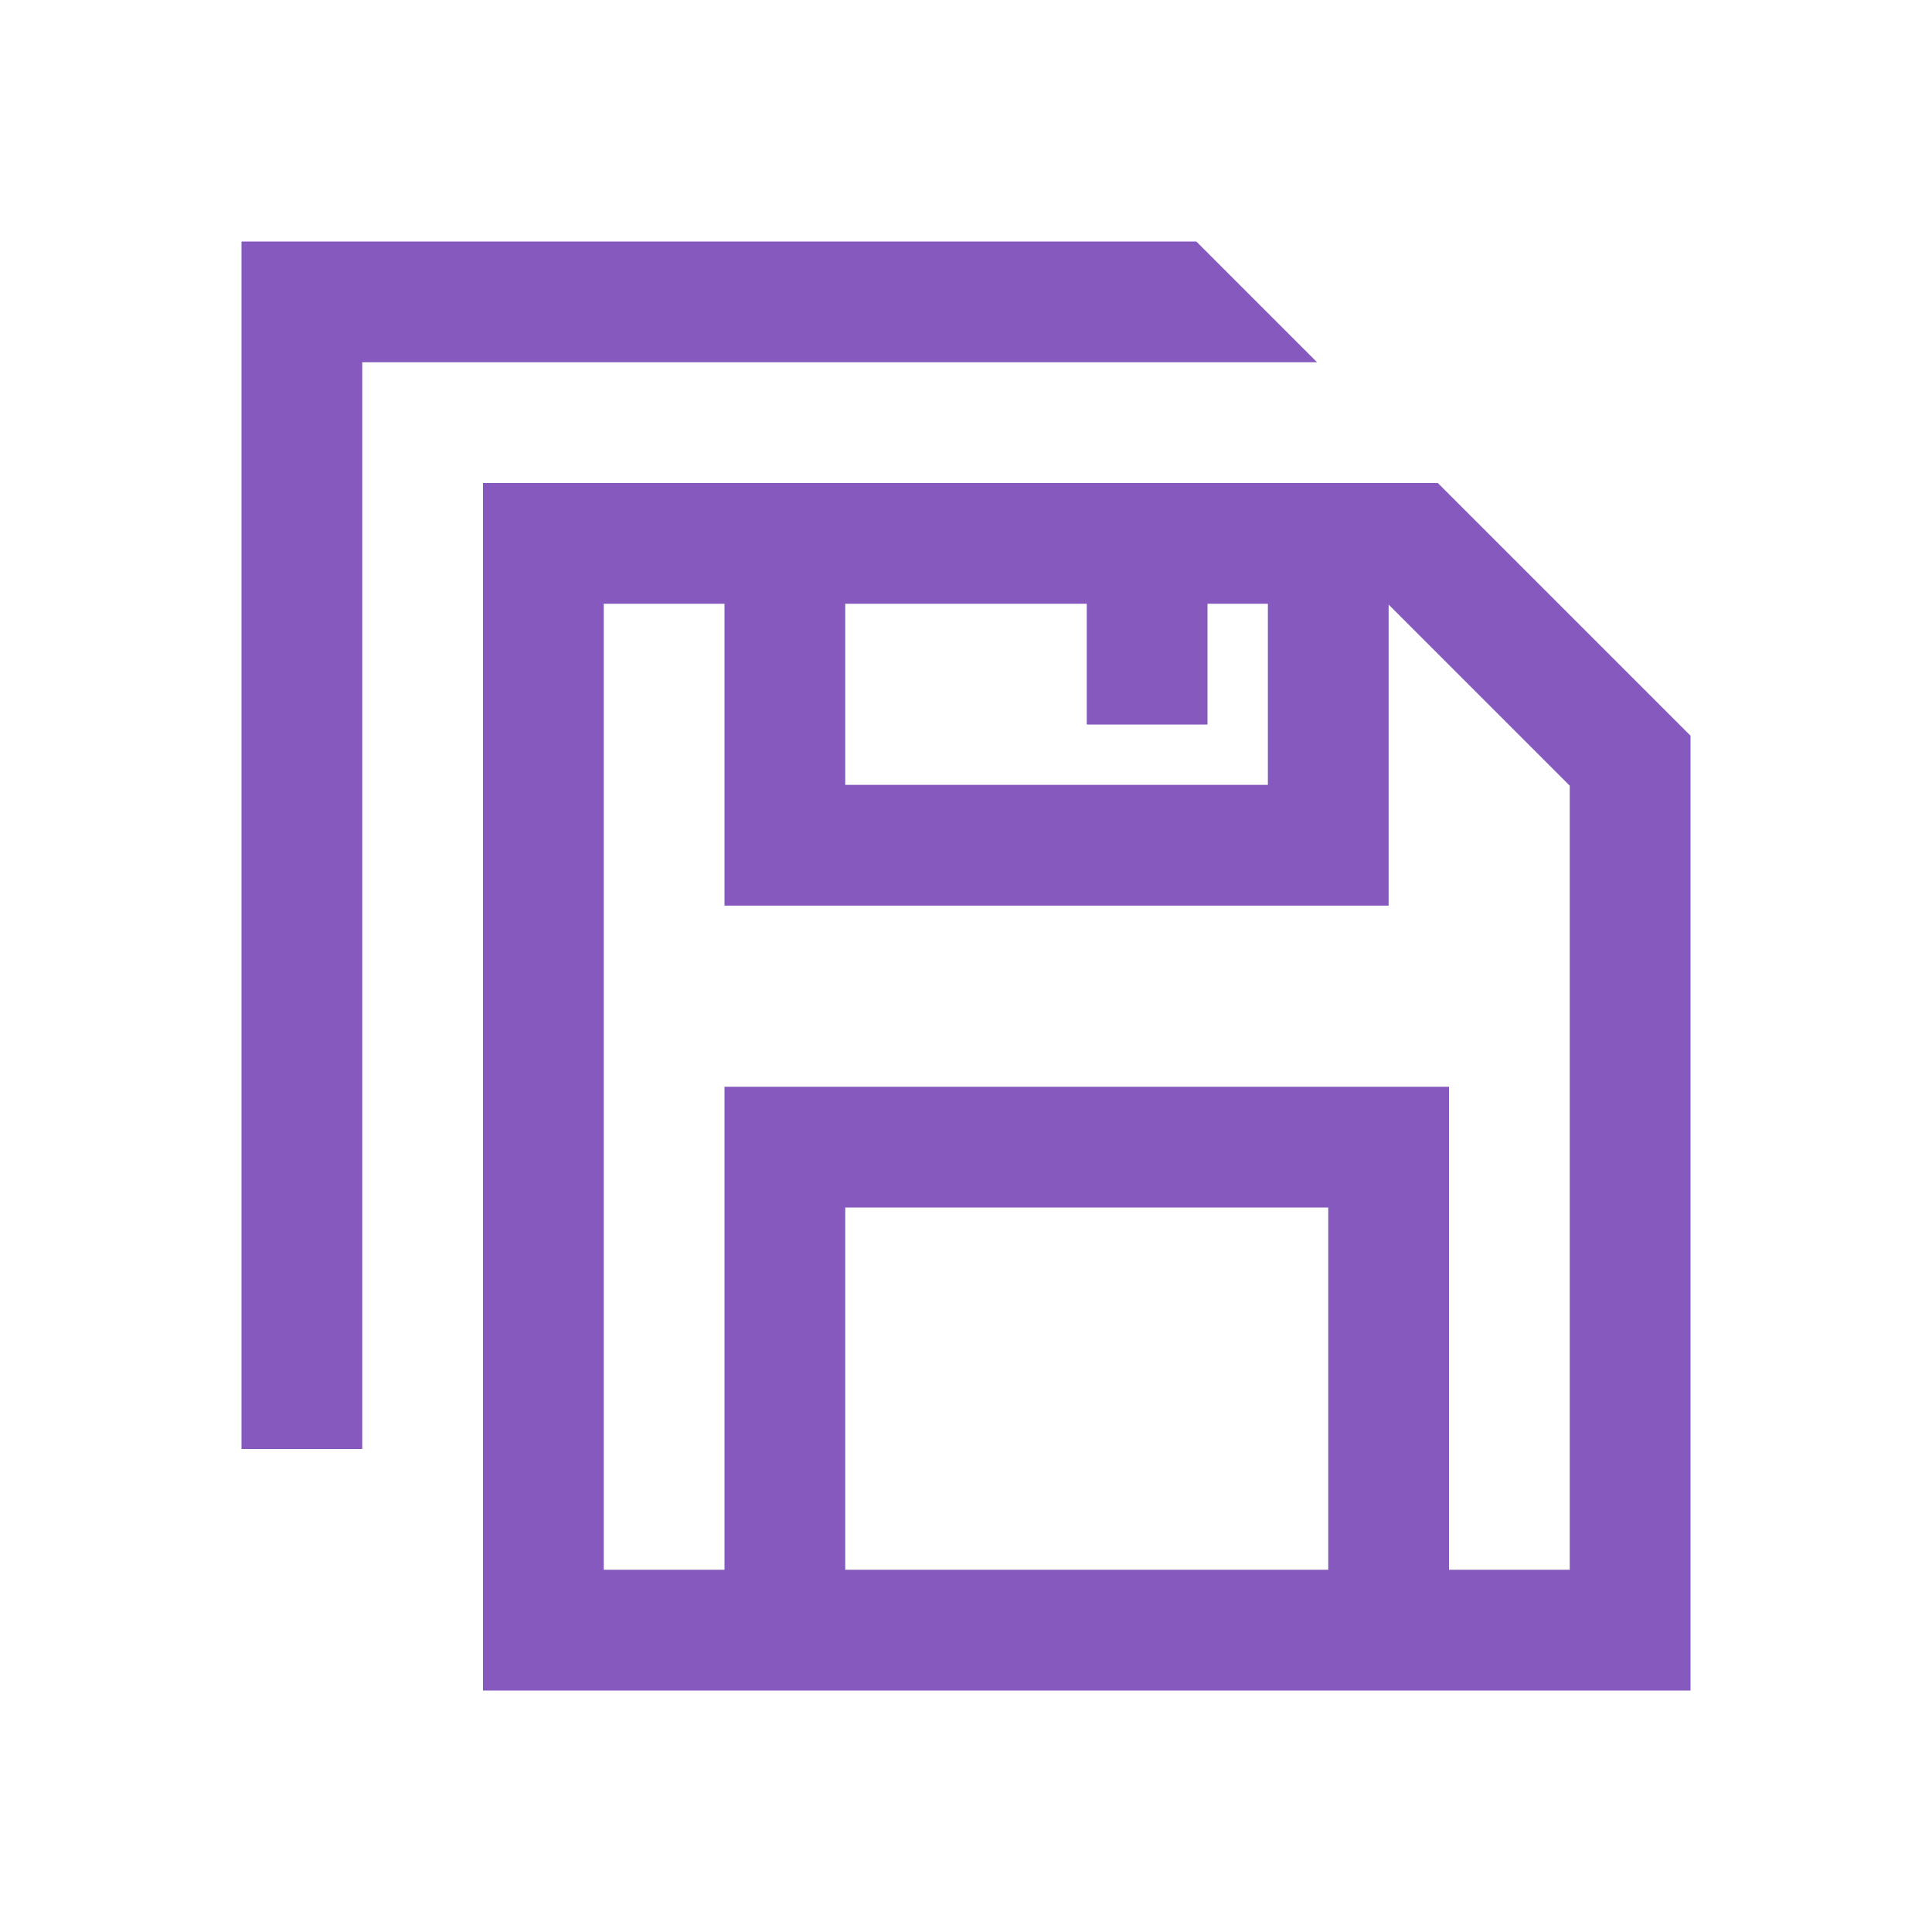<svg width="24" height="24" viewBox="0 0 24 24" fill="none" xmlns="http://www.w3.org/2000/svg">
<path d="M3 3V18H4.5V4.5H16.361L14.861 3H3ZM6 6V21H6.75H21V9.139L17.861 6H6ZM7.5 7.5H9V11.25H17.25V7.51L19.5 9.76V19.5H18V13.5H9V19.5H7.5V7.5ZM10.5 7.5H13.5V9H15V7.5H15.75V9.75H10.5V7.5ZM10.5 15H16.5V19.5H10.5V15Z" fill="#8559BD"/>
</svg>
